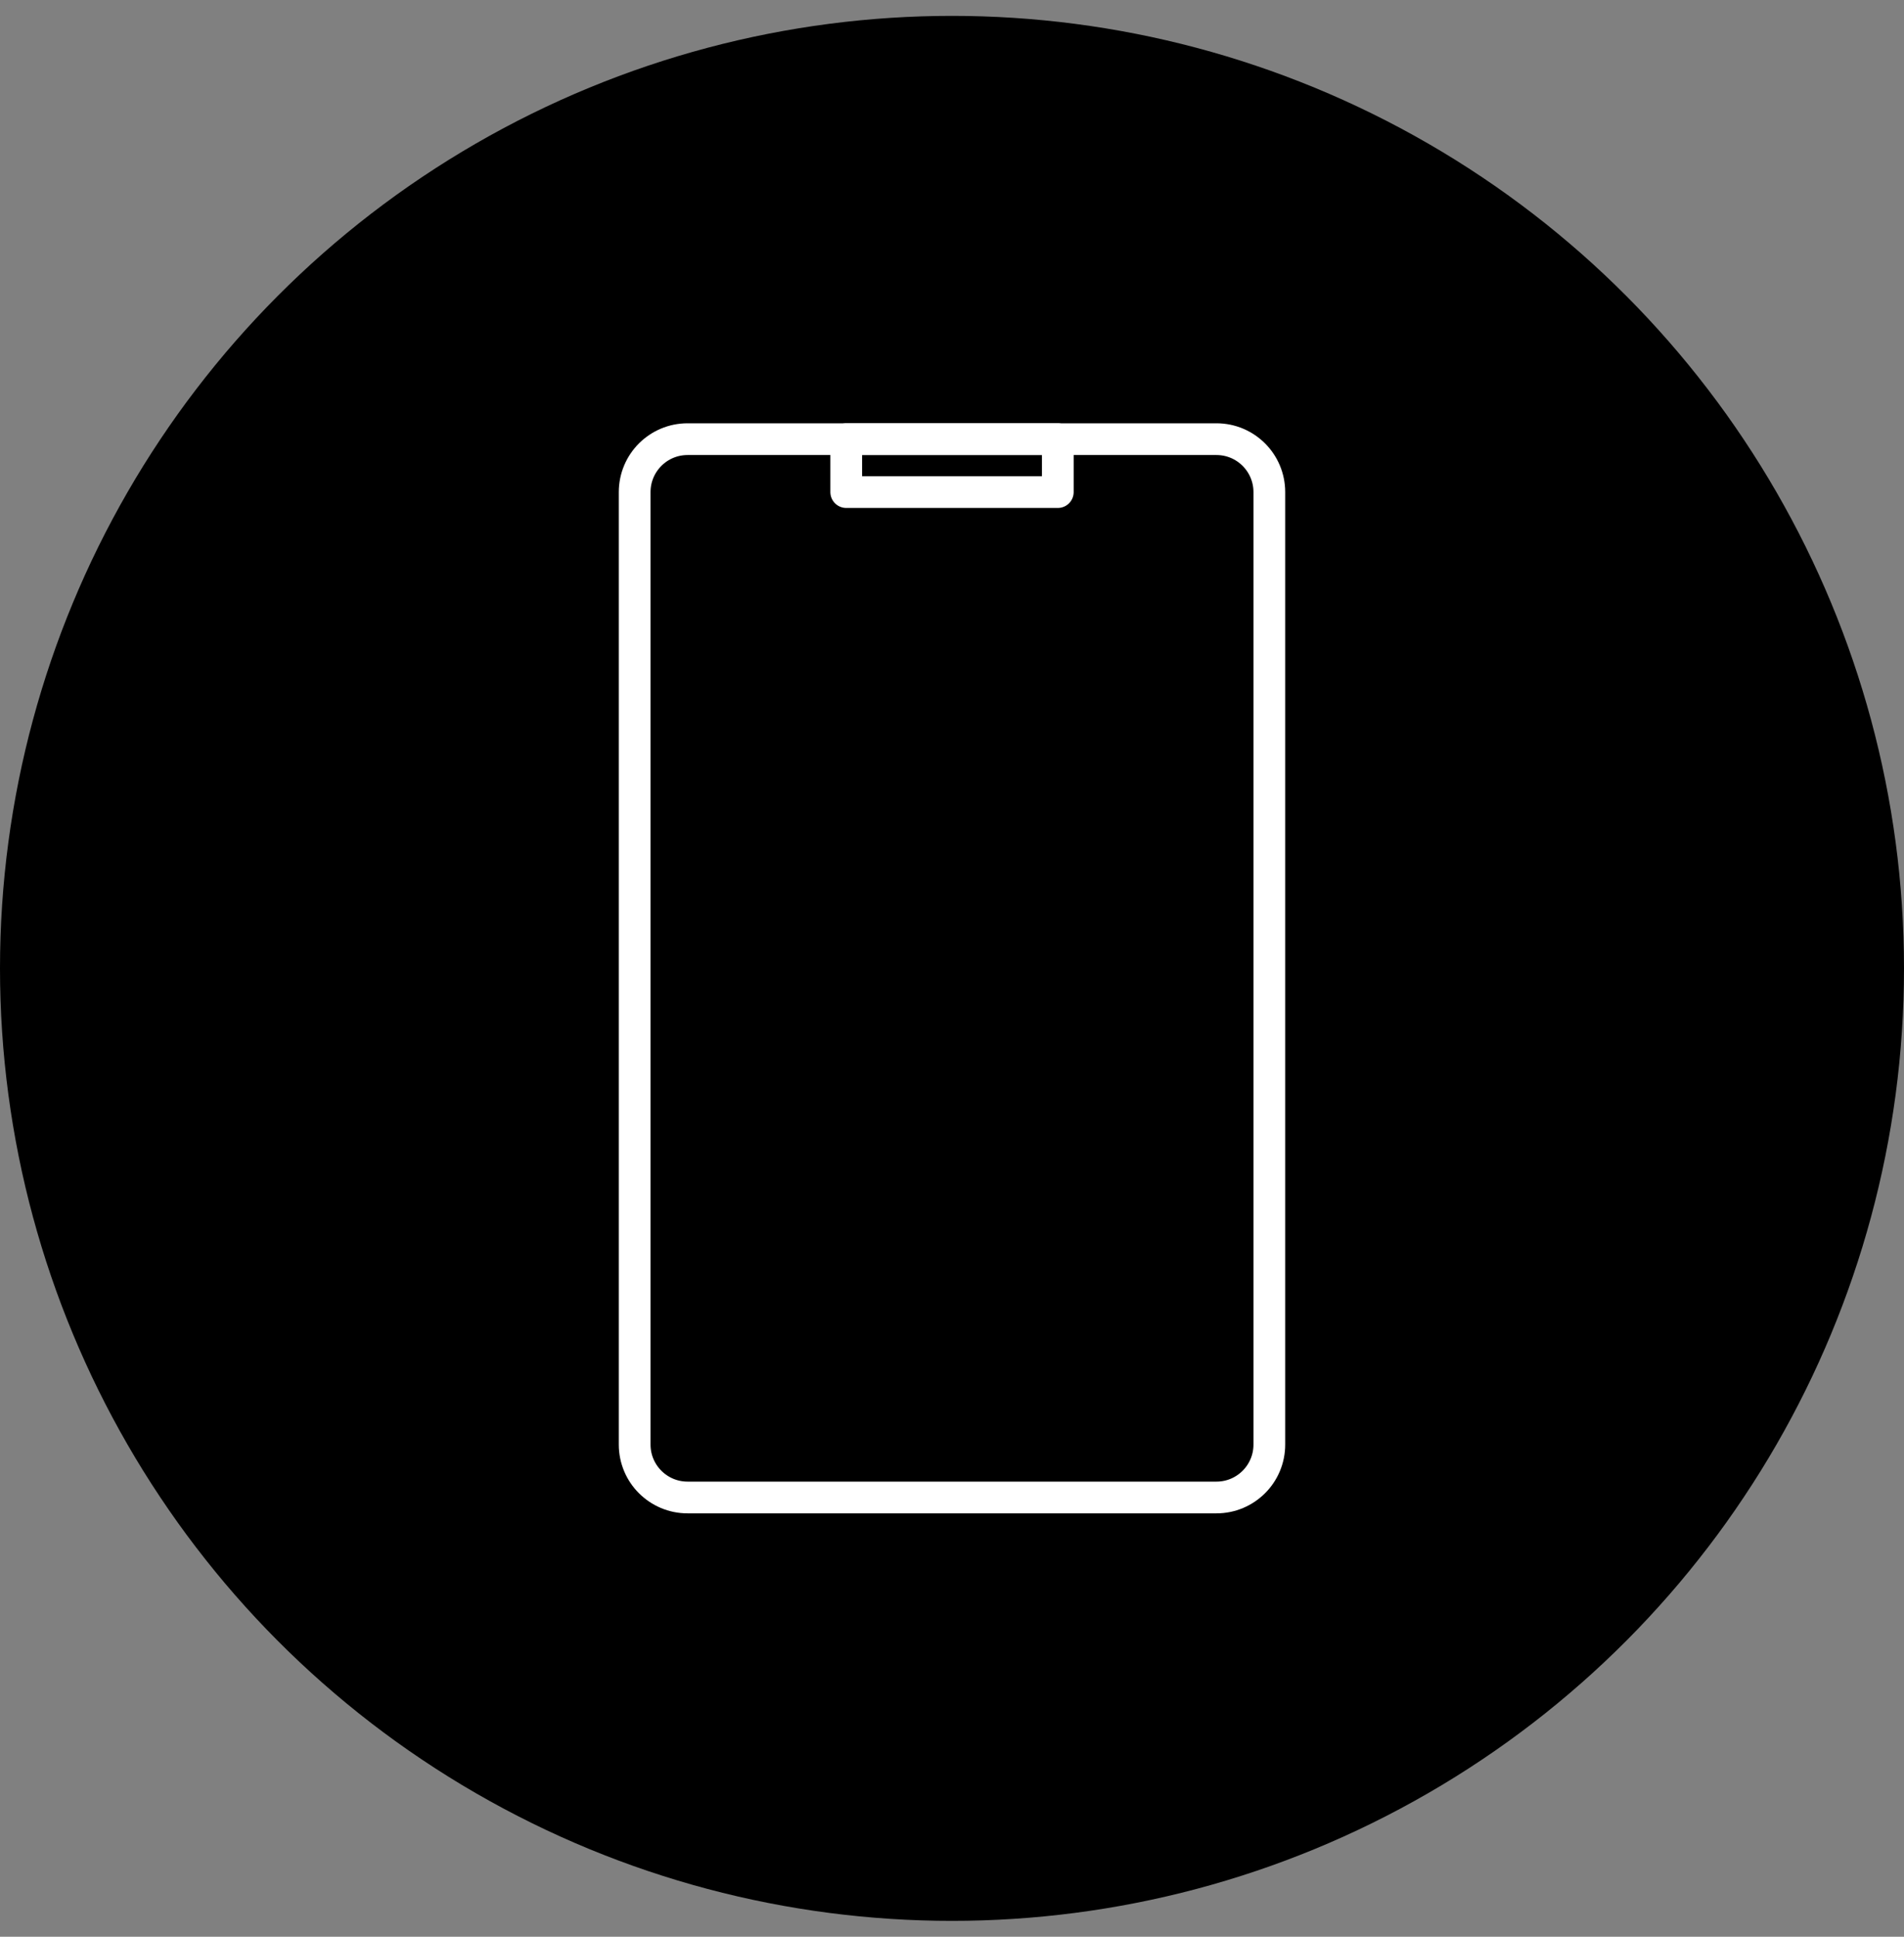 <?xml version="1.0" encoding="UTF-8"?> <svg xmlns="http://www.w3.org/2000/svg" width="60" height="61" viewBox="0 0 60 61" fill="none"><rect x="0" y="0" width="60" height="61" fill="#808080" stroke="none"/><circle cx="30" cy="30.5" r="30" fill="black"></circle><path fill-rule="evenodd" clip-rule="evenodd" d="M40 15.499V45.499C40 46.419 39.254 47.165 38.333 47.165H21.667C20.746 47.165 20 46.419 20 45.499V15.499C20 14.578 20.746 13.832 21.667 13.832H38.333C39.254 13.832 40 14.578 40 15.499V15.499Z" stroke="white" stroke-linecap="round" stroke-linejoin="round"></path><rect x="33.334" y="13.832" width="1.667" height="6.667" transform="rotate(90 33.334 13.832)" stroke="white" stroke-linecap="round" stroke-linejoin="round"></rect></svg> 